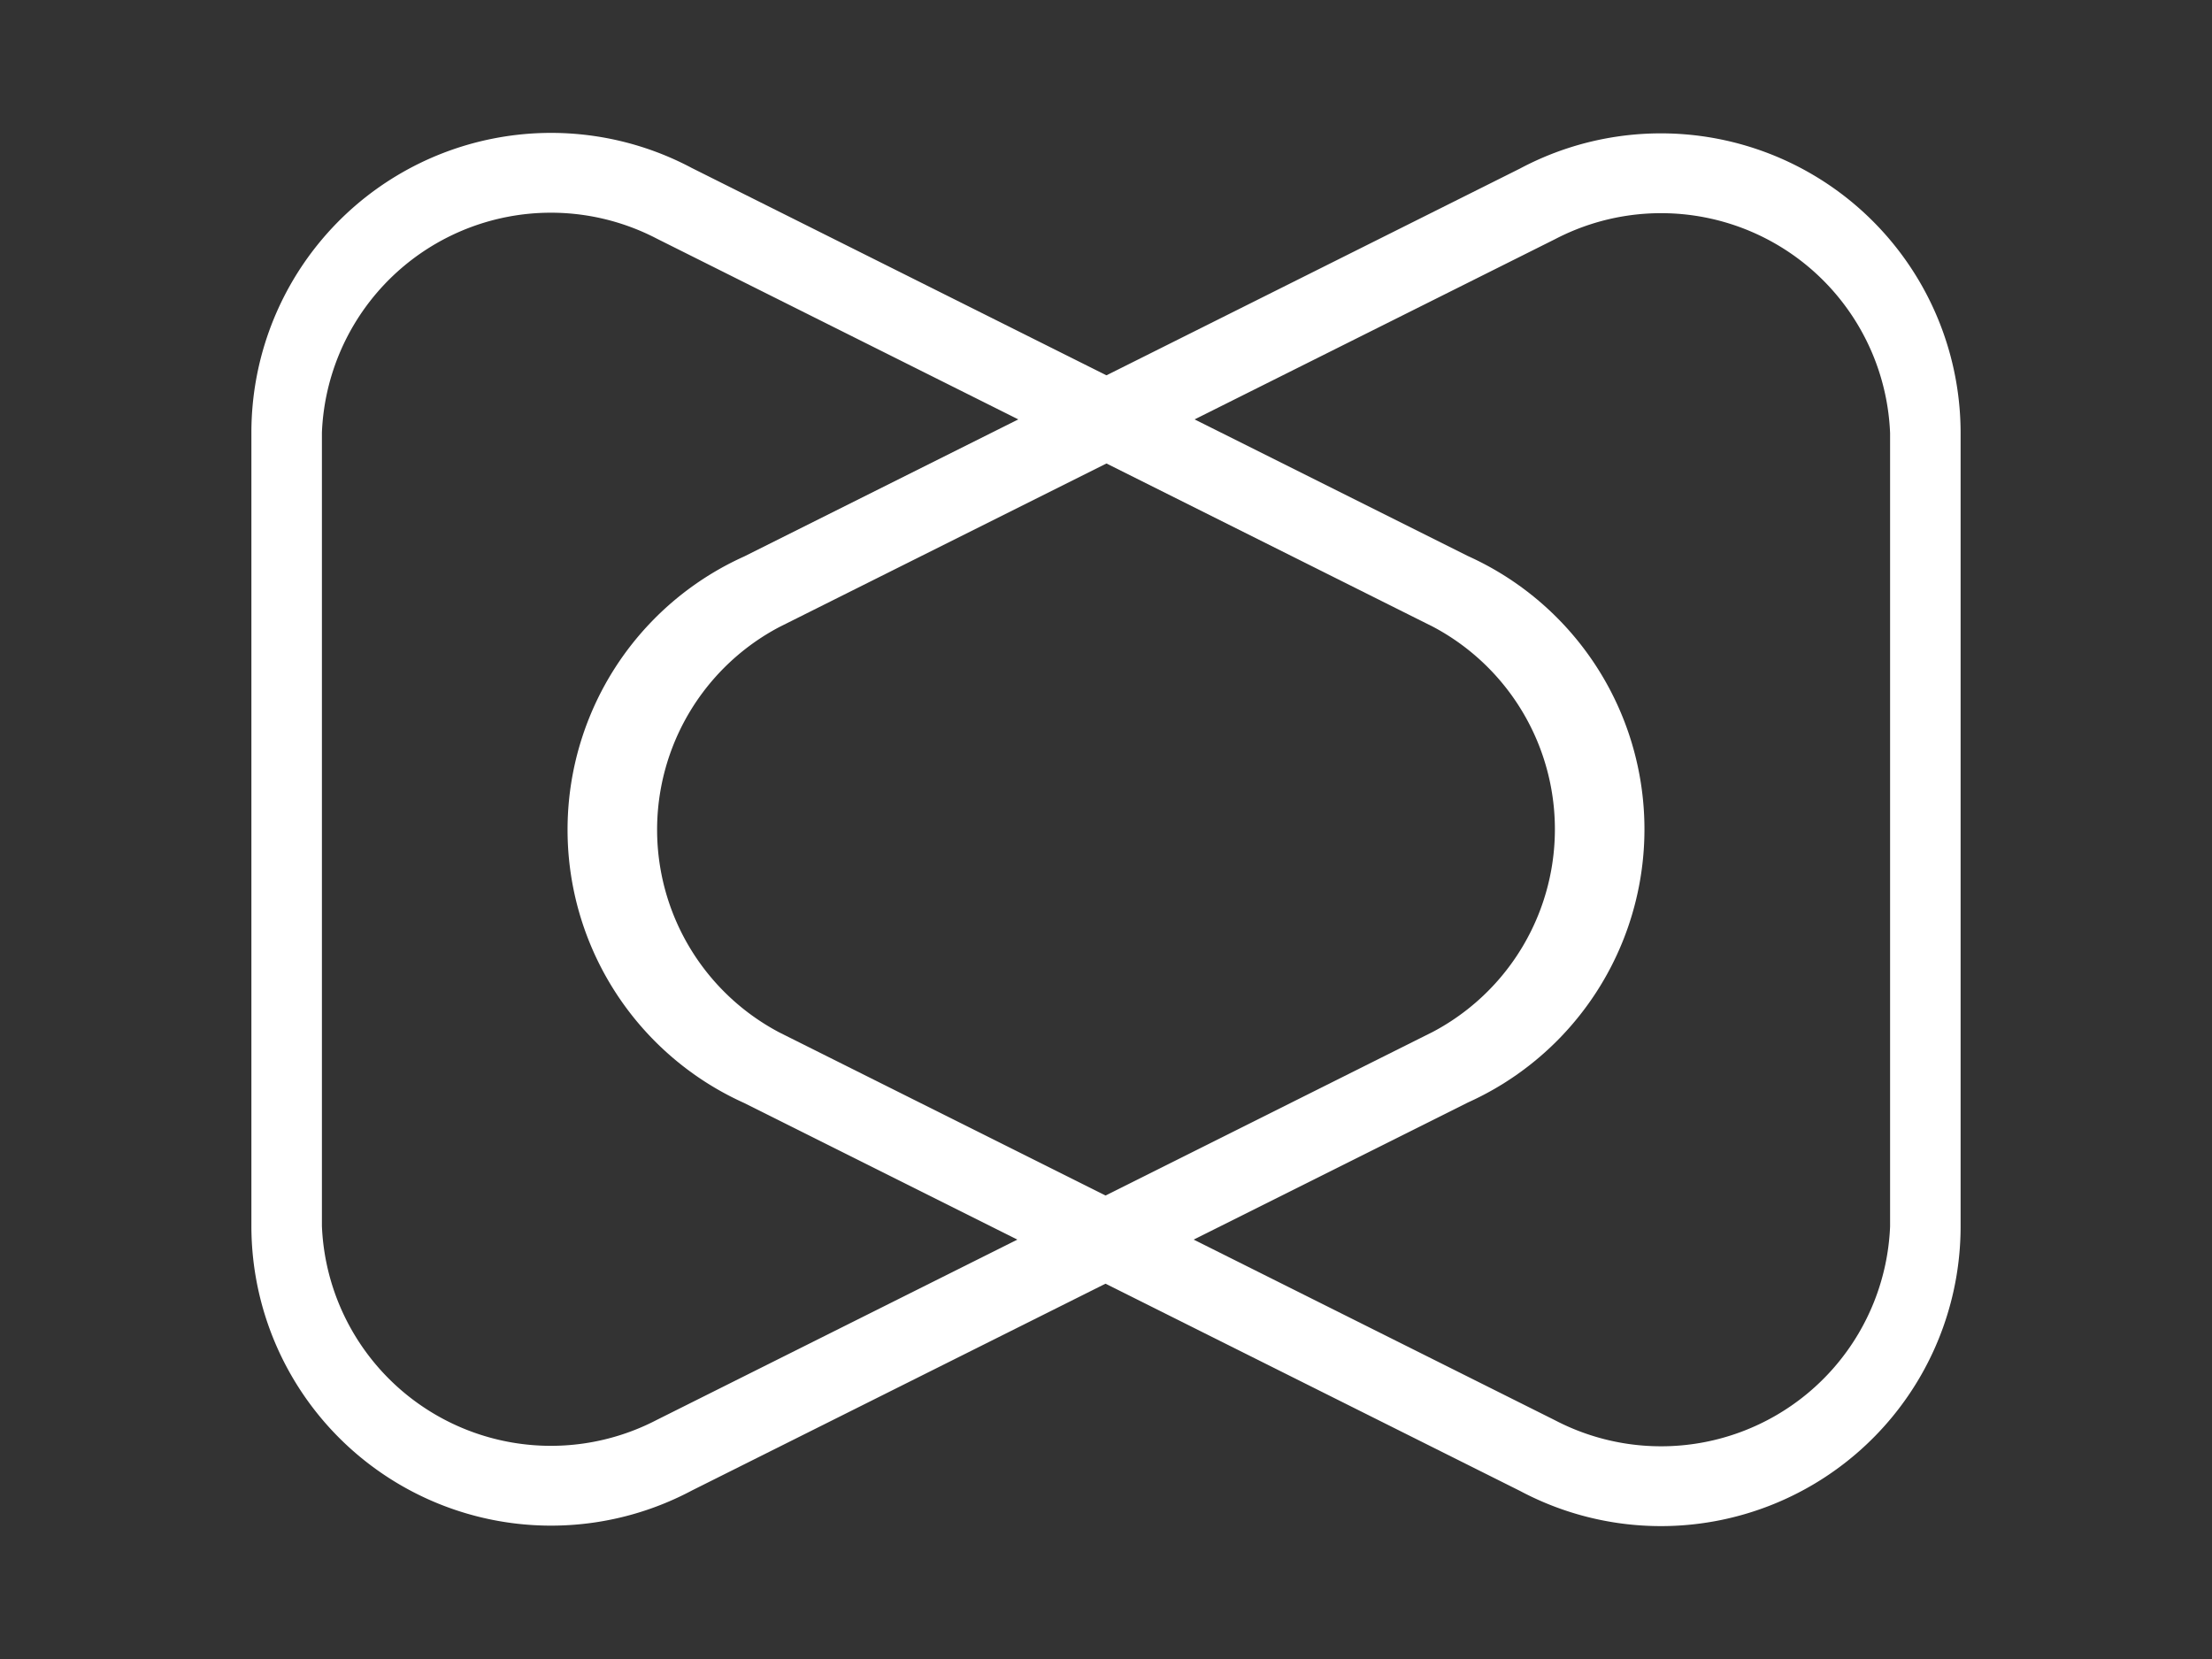 <svg xmlns="http://www.w3.org/2000/svg" xml:space="preserve" style="fill-rule:evenodd;clip-rule:evenodd;stroke-linejoin:round;stroke-miterlimit:2" viewBox="0 0 400 300">
<rect x="0" y="0" width="400" height="300" fill="#333333" stroke="none"/>
<path d="m338 136-22 44a17 17 0 0 0 15 25h45a17 17 0 0 0 15-25l-22-44a17 17 0 0 0-31 0Zm4 2a13 13 0 0 1 23 0l22 44a13 13 0 0 1-11 19h-45a13 13 0 0 1-11-19l22-44Z" class="icon" style="fill:#fff" transform="rotate(-90 489 788) scale(3.188)"/>
<path d="m338 136-22 44a17 17 0 0 0 15 25h45a17 17 0 0 0 15-25l-22-44a17 17 0 0 0-31 0Zm4 2a13 13 0 0 1 23 0l22 44a13 13 0 0 1-11 19h-45a13 13 0 0 1-11-19l22-44Z" class="icon" style="fill:#fff" transform="rotate(90 838 -139) scale(3.188)"/>
</svg>
